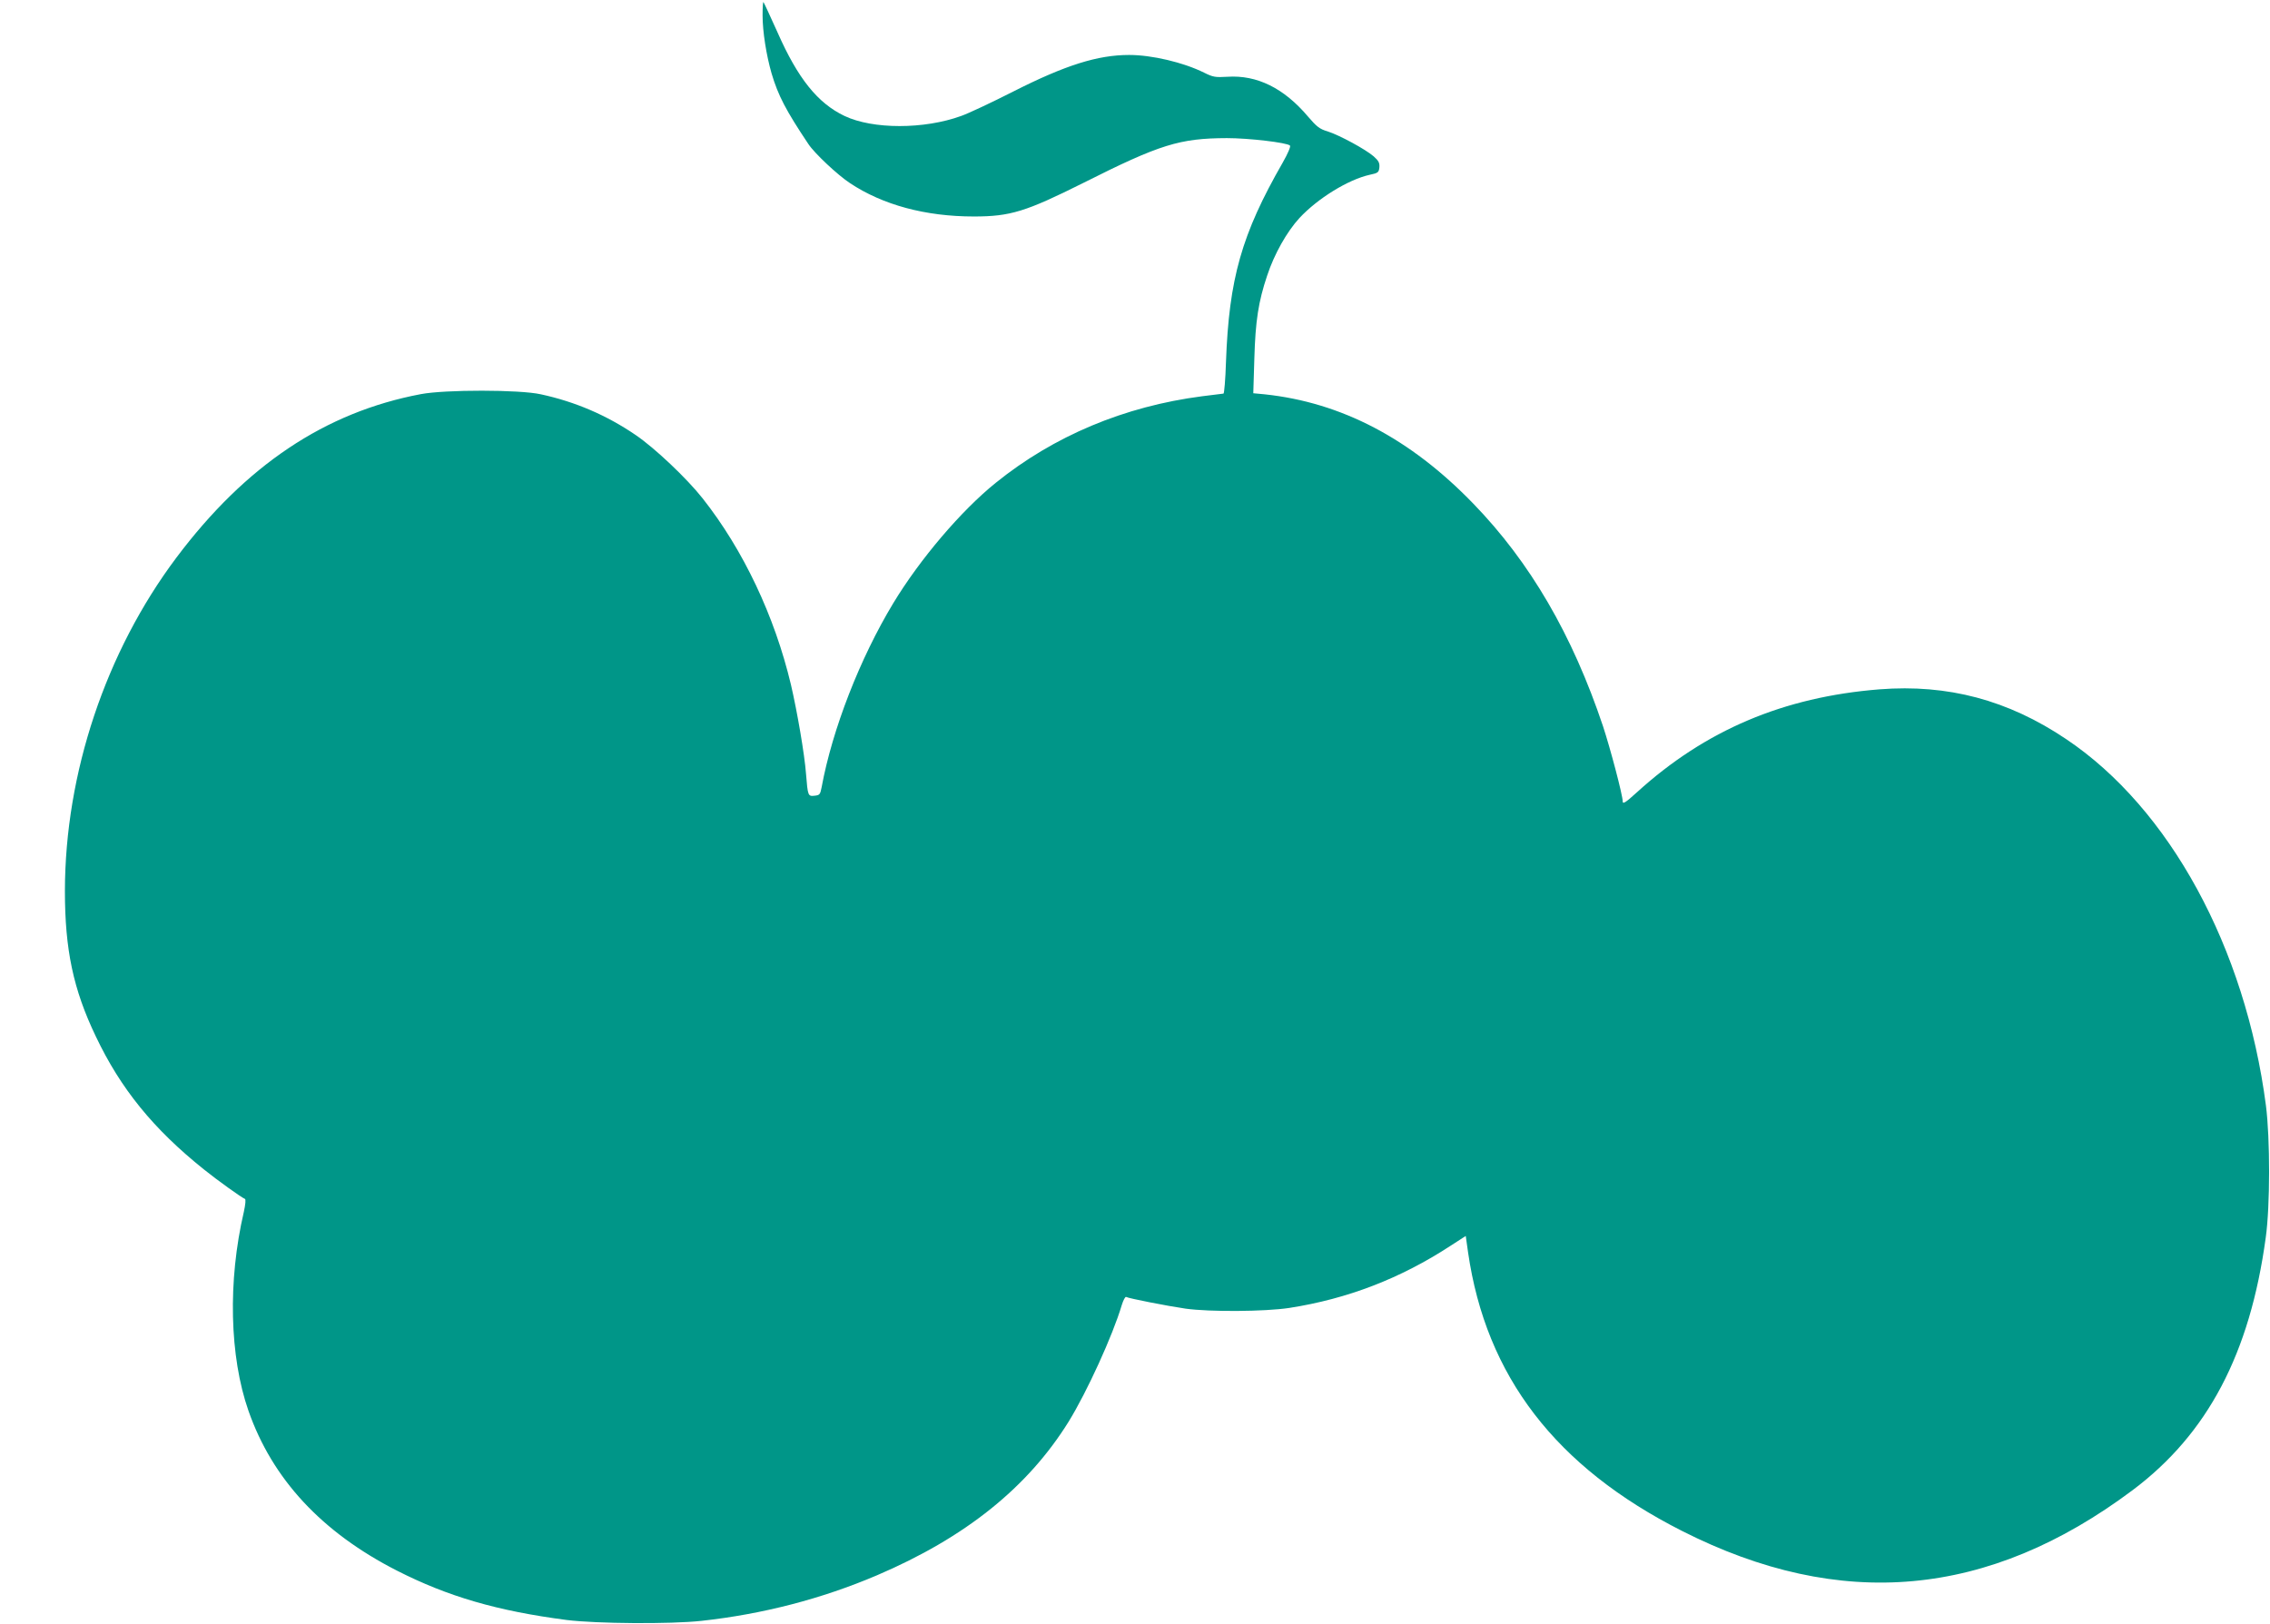 <?xml version="1.0" standalone="no"?>
<!DOCTYPE svg PUBLIC "-//W3C//DTD SVG 20010904//EN"
 "http://www.w3.org/TR/2001/REC-SVG-20010904/DTD/svg10.dtd">
<svg version="1.0" xmlns="http://www.w3.org/2000/svg"
 width="1280pt" height="916pt" viewBox="0 0 1280 916"
 preserveAspectRatio="xMidYMid meet">
<g transform="translate(0,916) scale(0.1,-0.1)"
fill="#009688" stroke="none">
<path d="M4300 9073 c0 -91 21 -224 51 -328 37 -124 80 -207 207 -397 34 -52
165 -175 235 -221 185 -123 426 -188 698 -188 206 0 293 27 619 190 431 217
542 251 808 252 123 0 338 -25 356 -42 5 -5 -12 -45 -41 -96 -232 -404 -303
-655 -320 -1125 -3 -98 -10 -178 -14 -178 -4 0 -59 -7 -121 -15 -439 -57 -836
-224 -1163 -488 -195 -157 -428 -431 -578 -679 -188 -311 -344 -712 -404
-1038 -8 -41 -11 -45 -40 -48 -37 -4 -38 -1 -48 123 -8 109 -50 353 -85 503
-92 387 -269 761 -498 1051 -89 113 -271 285 -377 357 -164 112 -341 188 -535
230 -120 27 -541 27 -677 1 -540 -102 -988 -402 -1379 -923 -398 -531 -627
-1215 -628 -1879 0 -331 47 -555 174 -820 140 -295 324 -522 610 -751 77 -62
214 -160 231 -166 6 -2 3 -31 -6 -73 -91 -390 -81 -816 26 -1122 135 -386 414
-686 838 -902 287 -146 565 -227 956 -278 167 -21 585 -24 760 -5 346 38 678
124 990 257 498 213 850 495 1081 867 103 167 249 487 299 656 9 29 20 50 25
47 13 -8 232 -51 335 -66 137 -19 446 -17 585 4 328 51 627 166 910 351 l85
55 13 -92 c101 -699 494 -1211 1207 -1572 894 -453 1728 -378 2540 230 423
317 662 770 751 1425 25 179 25 557 1 745 -116 890 -543 1675 -1126 2066 -328
221 -668 311 -1053 281 -541 -43 -982 -230 -1367 -580 -66 -60 -81 -69 -81
-52 0 35 -69 296 -111 424 -173 516 -411 925 -732 1256 -355 367 -743 570
-1176 616 l-64 6 6 197 c6 211 23 320 72 466 40 122 112 249 182 325 103 111
275 217 396 244 48 10 52 14 55 42 2 25 -4 37 -32 62 -46 40 -194 120 -260
141 -45 13 -62 27 -110 83 -136 161 -288 236 -455 225 -68 -4 -81 -2 -131 23
-117 58 -294 100 -423 100 -177 0 -359 -57 -653 -206 -122 -62 -254 -124 -294
-138 -209 -76 -498 -76 -658 0 -151 72 -263 211 -378 472 -41 91 -76 167 -79
170 -3 3 -5 -31 -5 -75z"/>
</g>
</svg>
